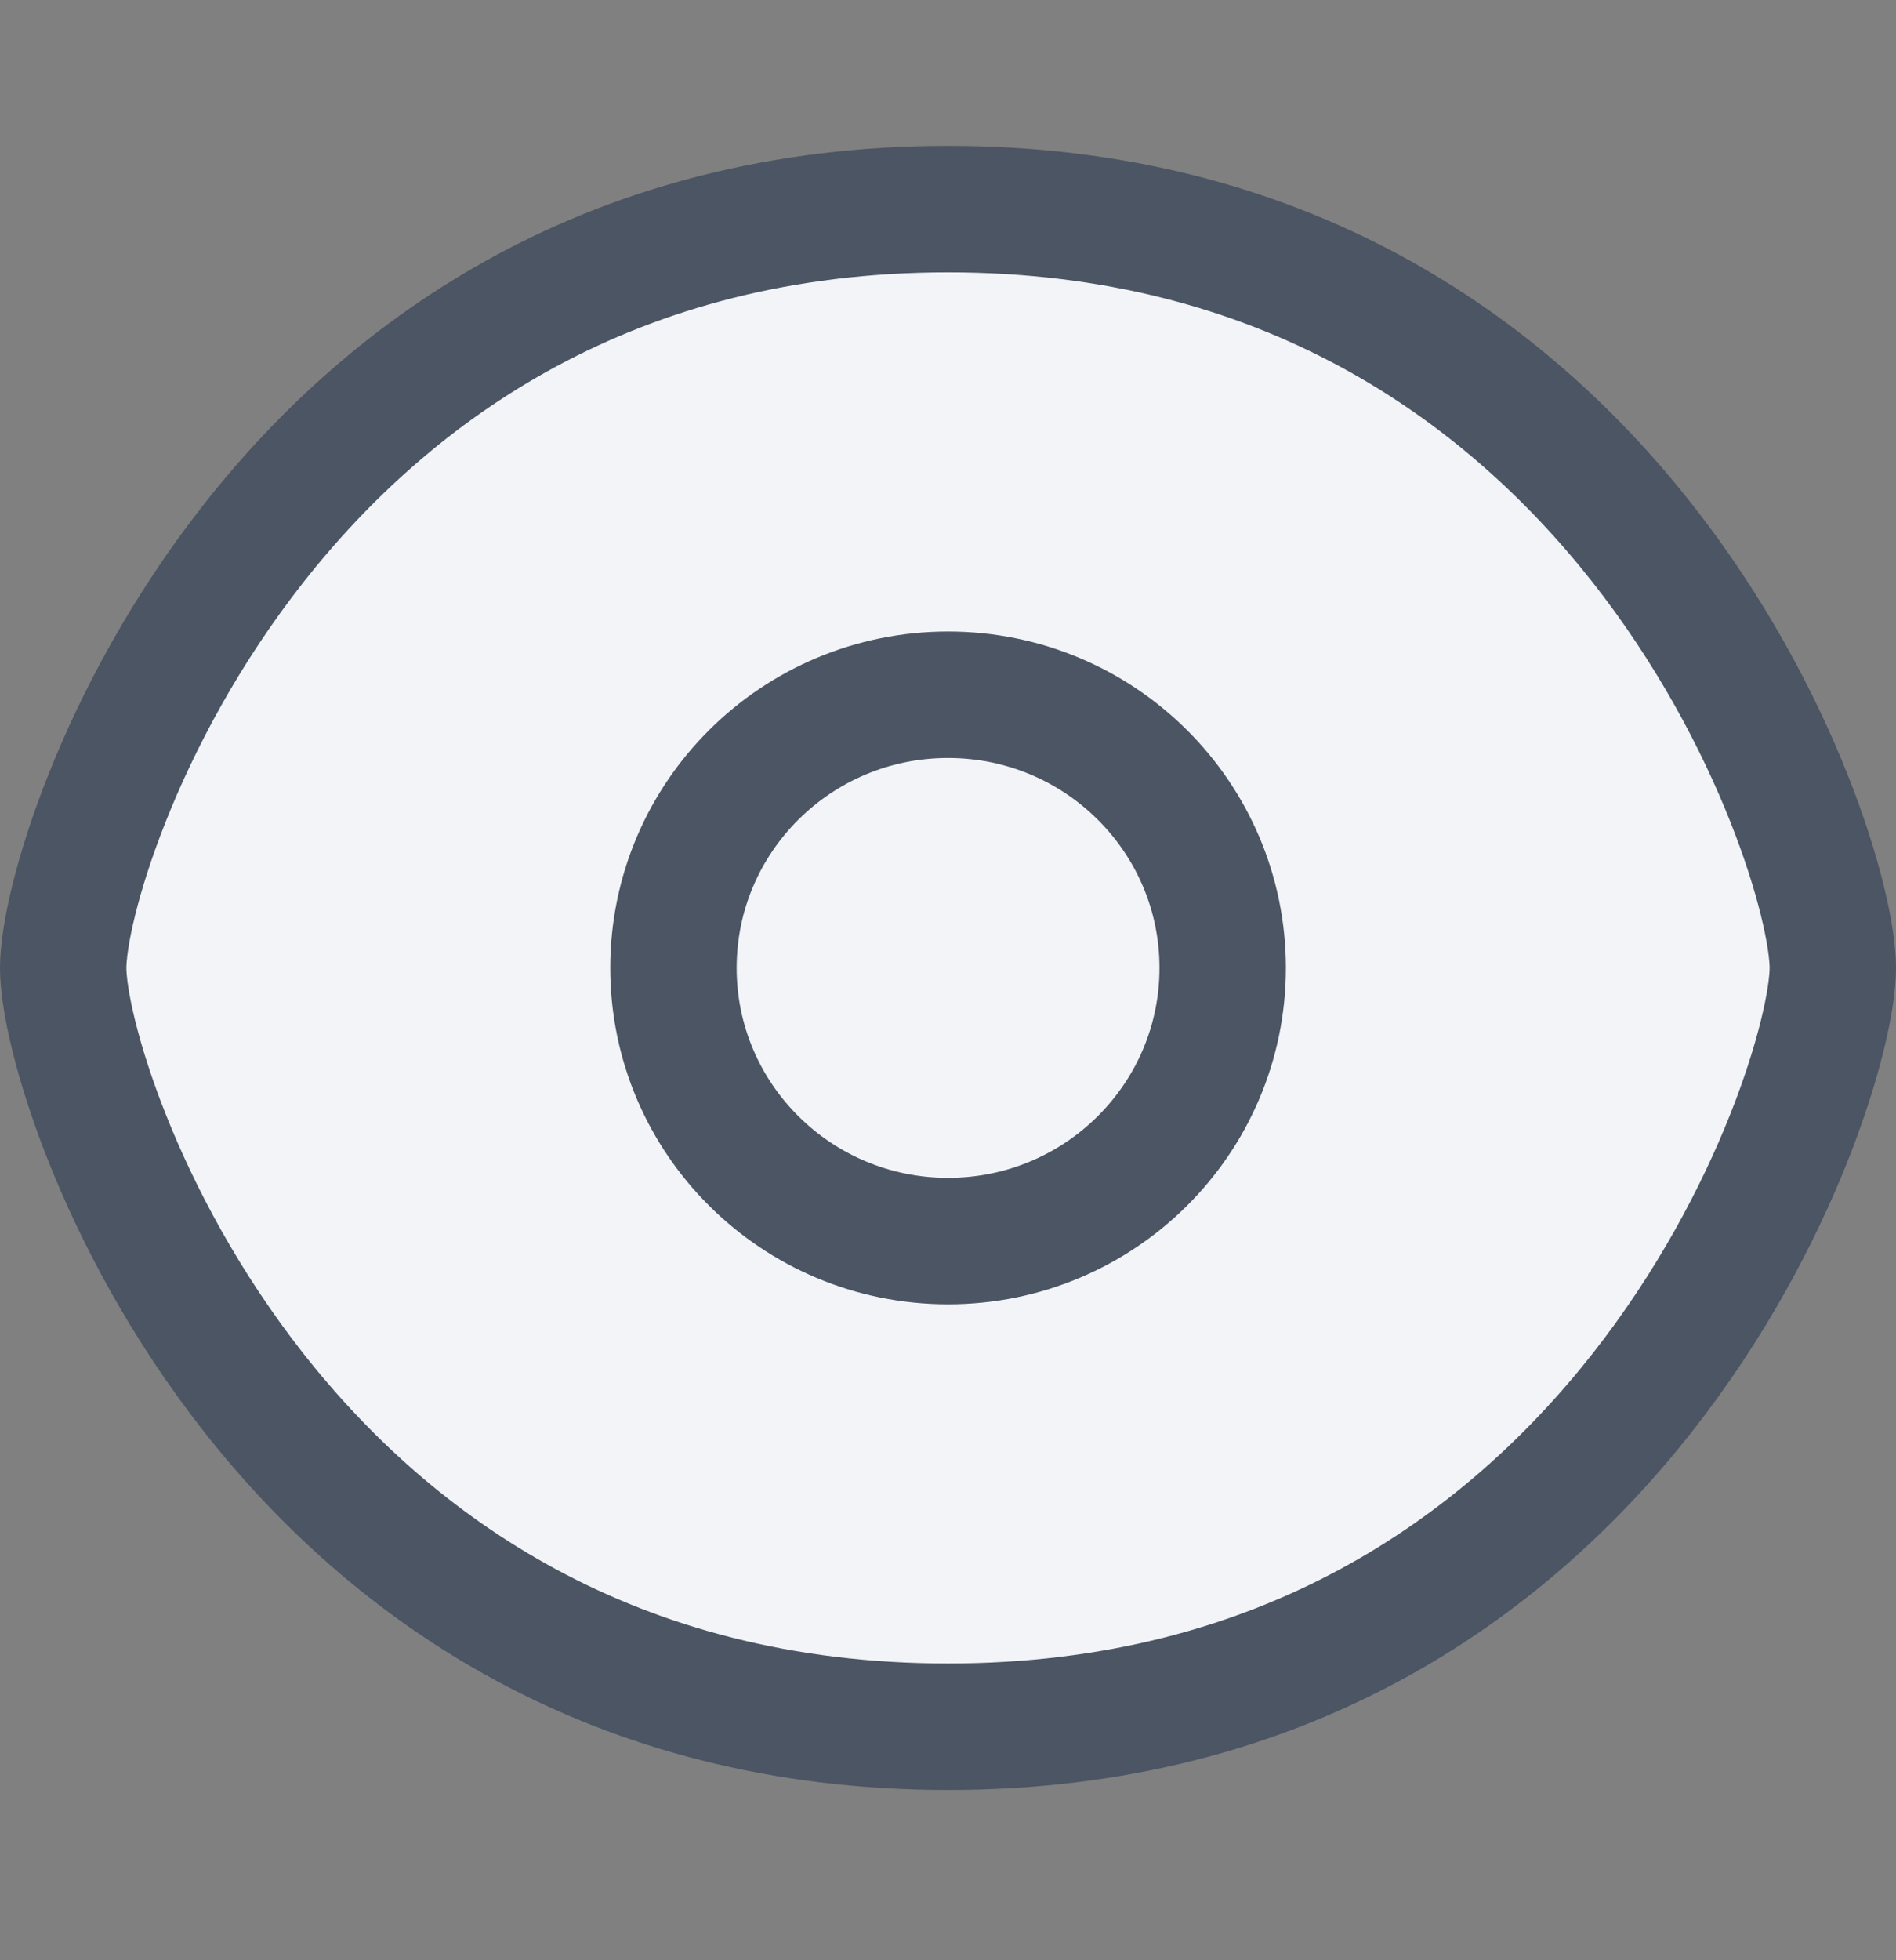<svg width="30" height="31" viewBox="0 0 30 31" fill="none" xmlns="http://www.w3.org/2000/svg">
<rect x="0" y="0" width="30" height="31" fill="#808080" stroke="none"/>
<path d="M29 15.307C29 17.227 25.621 27.307 15 27.307C4.379 27.307 1 17.227 1 15.307C1 13.387 4.379 3.307 15 3.307C25.621 3.307 29 13.387 29 15.307Z" fill="#F2F4F8" stroke="#4B5563" stroke-width="2" stroke-linecap="round" stroke-linejoin="round"/>
<path d="M15.001 19.627C17.401 19.627 19.346 17.693 19.346 15.307C19.346 12.921 17.401 10.987 15.001 10.987C12.601 10.987 10.656 12.921 10.656 15.307C10.656 17.693 12.601 19.627 15.001 19.627Z" fill="#F2F4F8" stroke="#4B5563" stroke-width="2" stroke-linecap="round" stroke-linejoin="round"/>
</svg>
